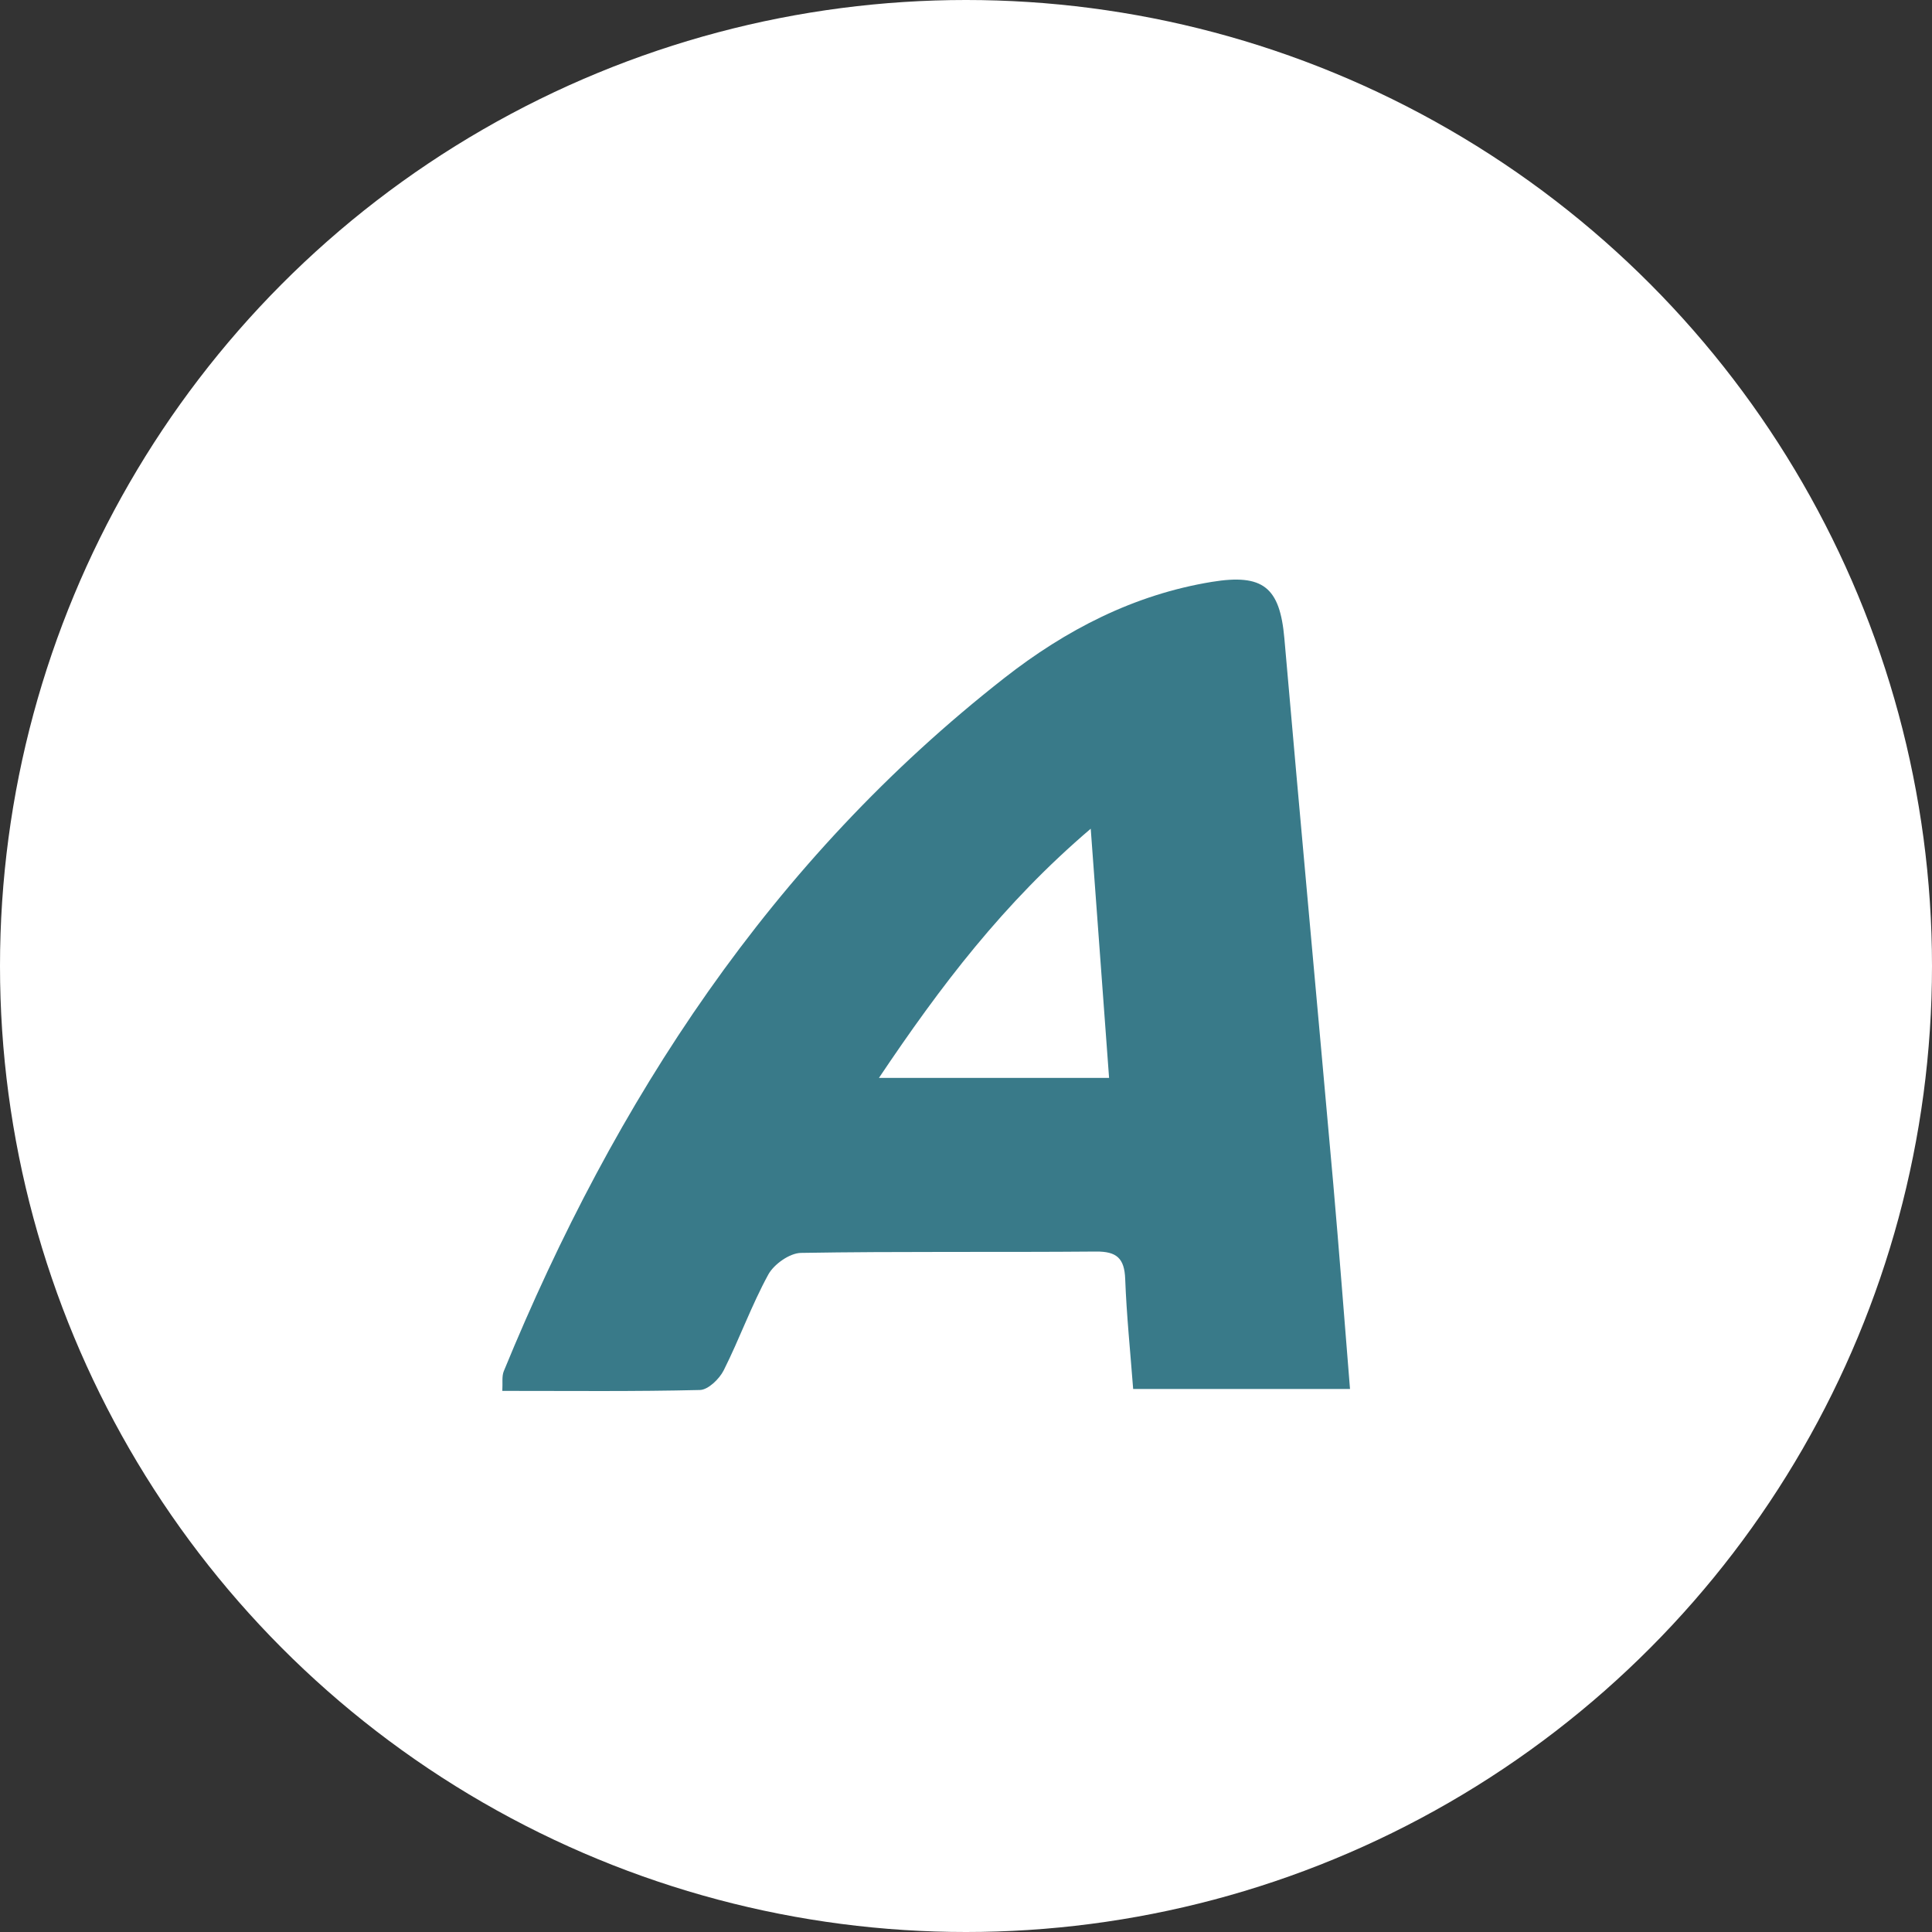 <svg width="50" height="50" viewBox="0 0 50 50" fill="none" xmlns="http://www.w3.org/2000/svg">
<rect x="0" y="0" width="50" height="50" fill="#333333" stroke="none"/>
<circle cx="25" cy="25" r="25" fill="white"/>
<path d="M34.938 35.946C32.99 35.946 31.178 35.946 29.326 35.946C29.251 34.965 29.155 34.033 29.12 33.098C29.1 32.563 28.898 32.385 28.364 32.39C25.818 32.412 23.272 32.382 20.728 32.425C20.436 32.43 20.029 32.718 19.883 32.986C19.447 33.784 19.139 34.649 18.73 35.463C18.617 35.687 18.328 35.968 18.114 35.973C16.43 36.014 14.744 35.996 13 35.996C13.013 35.79 12.983 35.621 13.038 35.486C15.918 28.466 19.954 22.272 25.998 17.542C27.579 16.305 29.341 15.39 31.361 15.059C32.689 14.842 33.123 15.199 33.239 16.518C33.649 21.226 34.086 25.933 34.505 30.64C34.657 32.374 34.789 34.106 34.938 35.946ZM28.703 27.896C28.547 25.779 28.396 23.714 28.228 21.447C25.97 23.372 24.342 25.518 22.747 27.896C24.824 27.896 26.709 27.896 28.703 27.896Z" fill="#397A89"/>
</svg>
